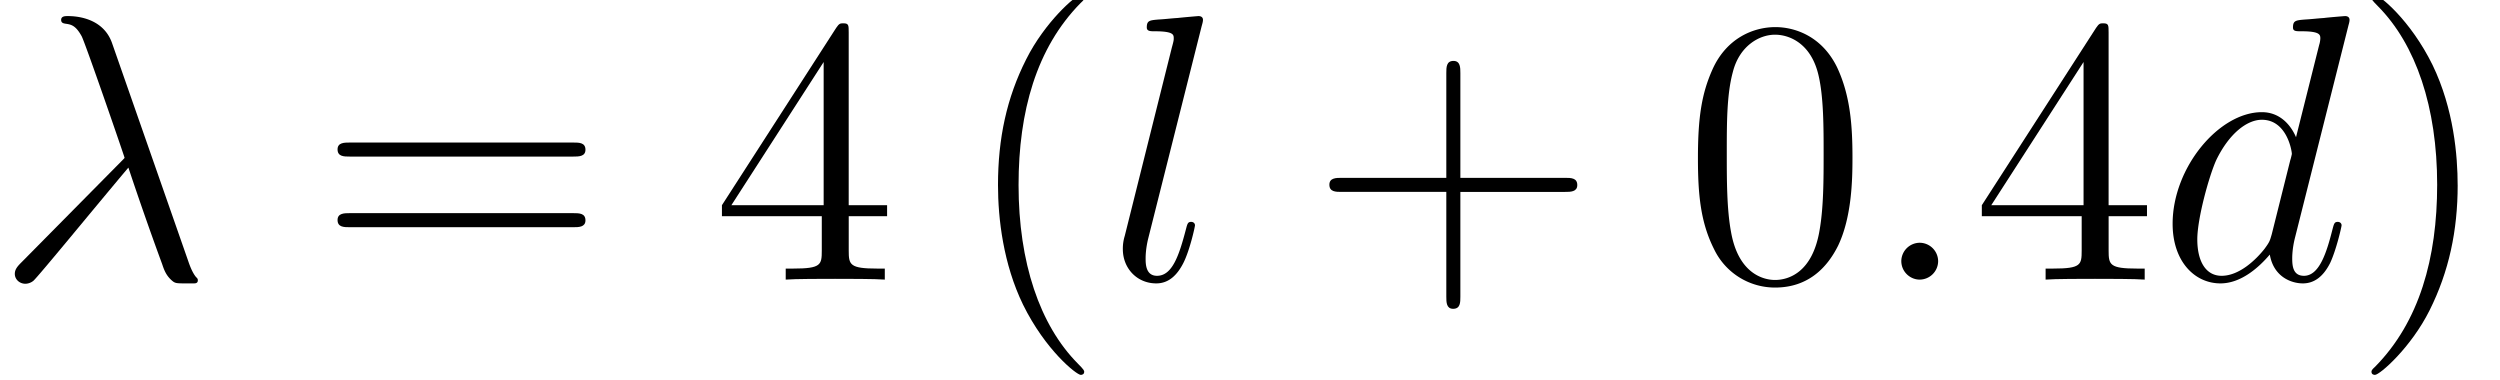 <svg height="21.615" viewBox="0 0 106.762 16.211" width="142.349" xmlns="http://www.w3.org/2000/svg" xmlns:xlink="http://www.w3.org/1999/xlink"><defs><path d="M4.45-8.971c-.36-1.023-1.498-1.023-1.685-1.023-.087 0-.245 0-.245.144 0 .116.086.13.158.144.216.03.39.058.62.476.144.273 1.627 4.579 1.627 4.608 0 .014-.015.028-.13.144L1.051-.691c-.173.173-.288.288-.288.475 0 .202.173.374.403.374A.5.5 0 0 0 1.47.043c.23-.216 2.29-2.736 3.6-4.291C5.443-3.125 5.904-1.8 6.35-.59c.072.216.144.417.346.604.144.13.173.13.576.13h.274c.057 0 .158 0 .158-.115 0-.058-.014-.072-.072-.13-.13-.158-.23-.417-.288-.59L4.45-8.971z" id="a"/><path d="M2.65-.691a.704.704 0 0 0-.692-.706.704.704 0 0 0-.705.691c0 .418.345.706.691.706a.704.704 0 0 0 .706-.691z" id="h"/><path d="M7.243-9.634c.015-.057.043-.144.043-.216 0-.144-.144-.144-.172-.144-.015 0-.72.058-.792.072-.245.015-.461.044-.72.058-.36.029-.461.043-.461.302 0 .144.115.144.317.144.705 0 .72.13.72.274a.94.94 0 0 1-.044.245L5.256-5.4c-.158-.374-.547-.95-1.296-.95C2.333-6.35.576-4.248.576-2.117.576-.69 1.411.144 2.39.144c.792 0 1.47-.62 1.872-1.094.144.85.821 1.094 1.253 1.094s.778-.26 1.037-.778c.23-.49.432-1.368.432-1.425 0-.072-.058-.13-.144-.13-.13 0-.144.072-.202.288-.216.85-.49 1.757-1.08 1.757-.417 0-.446-.374-.446-.662 0-.058 0-.36.1-.764l2.031-8.064zm-2.909 7.92c-.072.245-.072.274-.273.548-.317.403-.95 1.022-1.627 1.022-.59 0-.922-.533-.922-1.382 0-.792.446-2.405.72-3.01.49-1.008 1.166-1.526 1.728-1.526.95 0 1.138 1.18 1.138 1.296 0 .014-.044.201-.058.23l-.706 2.822z" id="i"/><path d="M3.658-9.634c.014-.057.043-.144.043-.216 0-.144-.144-.144-.173-.144-.014 0-.533.044-.792.072-.245.015-.46.044-.72.058-.346.029-.446.043-.446.302 0 .144.144.144.288.144.734 0 .734.13.734.274 0 .058 0 .086-.072.346L.734-1.656a1.627 1.627 0 0 0-.072.504c0 .72.533 1.296 1.268 1.296.475 0 .792-.317 1.022-.763.245-.475.446-1.383.446-1.44 0-.072-.057-.13-.144-.13-.13 0-.144.072-.201.288-.26.994-.519 1.757-1.095 1.757-.432 0-.432-.46-.432-.662 0-.058 0-.36.101-.764l2.03-8.064z" id="e"/><path d="M4.68 3.5c0-.044 0-.073-.245-.318C2.995 1.728 2.19-.648 2.19-3.586c0-2.793.677-5.198 2.347-6.897.144-.13.144-.159.144-.202 0-.086-.072-.115-.13-.115-.187 0-1.368 1.037-2.073 2.448C1.742-6.898 1.41-5.357 1.41-3.586c0 1.282.202 2.996.95 4.536.85 1.728 2.031 2.664 2.19 2.664.057 0 .129-.028.129-.115z" id="d"/><path d="M4.06-3.586c0-1.094-.143-2.88-.95-4.55C2.26-9.864 1.08-10.8.922-10.8c-.058 0-.13.029-.13.115 0 .043 0 .072.245.317 1.44 1.454 2.246 3.83 2.246 6.768 0 2.794-.677 5.198-2.347 6.898-.144.13-.144.158-.144.201 0 .087.072.115.13.115.187 0 1.368-1.036 2.073-2.448.735-1.468 1.066-3.024 1.066-4.752z" id="j"/><path d="M5.746-3.326H9.72c.202 0 .46 0 .46-.26 0-.273-.244-.273-.46-.273H5.746v-3.975c0-.201 0-.46-.26-.46-.273 0-.273.244-.273.46v3.975H1.238c-.201 0-.46 0-.46.259 0 .274.244.274.46.274h3.975V.648c0 .202 0 .46.259.46.274 0 .274-.244.274-.46v-3.974z" id="f"/><path d="M6.451-4.608c0-1.195-.072-2.362-.59-3.456-.59-1.195-1.627-1.512-2.333-1.512-.835 0-1.858.418-2.39 1.613-.404.907-.548 1.8-.548 3.355 0 1.397.101 2.448.62 3.47A2.56 2.56 0 0 0 3.514.302c1.252 0 1.972-.748 2.39-1.584.518-1.08.547-2.49.547-3.326zM3.514.014c-.461 0-1.397-.259-1.67-1.828-.16-.864-.16-1.959-.16-2.967 0-1.18 0-2.246.231-3.096.245-.965.98-1.411 1.599-1.411.547 0 1.382.331 1.656 1.57.187.82.187 1.958.187 2.937 0 .965 0 2.06-.159 2.938C4.925-.26 4.018.014 3.514.014z" id="g"/><path d="M5.198-9.374c0-.274 0-.346-.201-.346-.115 0-.159 0-.274.173L.39-2.822v.417h3.787v1.31c0 .533-.029.677-1.08.677h-.288V0c.331-.029 1.469-.029 1.872-.029s1.555 0 1.886.029v-.418h-.288c-1.036 0-1.08-.144-1.08-.676v-1.31h1.455v-.418H5.198v-6.552zm-.95 1.123v5.429h-3.5l3.5-5.43z" id="c"/><path d="M9.72-4.666c.202 0 .46 0 .46-.259 0-.273-.244-.273-.46-.273H1.238c-.201 0-.46 0-.46.259 0 .273.244.273.46.273H9.72zm0 2.679c.202 0 .46 0 .46-.26 0-.273-.244-.273-.46-.273H1.238c-.201 0-.46 0-.46.26 0 .273.244.273.46.273H9.72z" id="b"/></defs><g transform="translate(-63.986 -62.376) scale(1.126)"><use x="56.625" xlink:href="#a" y="66"/><use x="68.85" xlink:href="#b" y="66"/><use x="83.816" xlink:href="#c" y="66"/><use x="93.266" xlink:href="#d" y="66"/><use x="98.749" xlink:href="#e" y="66"/><use x="106.466" xlink:href="#f" y="66"/><use x="120.632" xlink:href="#g" y="66"/><use x="127.682" xlink:href="#h" y="66"/><use x="131.599" xlink:href="#c" y="66"/><use x="138.649" xlink:href="#i" y="66"/><use x="145.975" xlink:href="#j" y="66"/></g></svg>